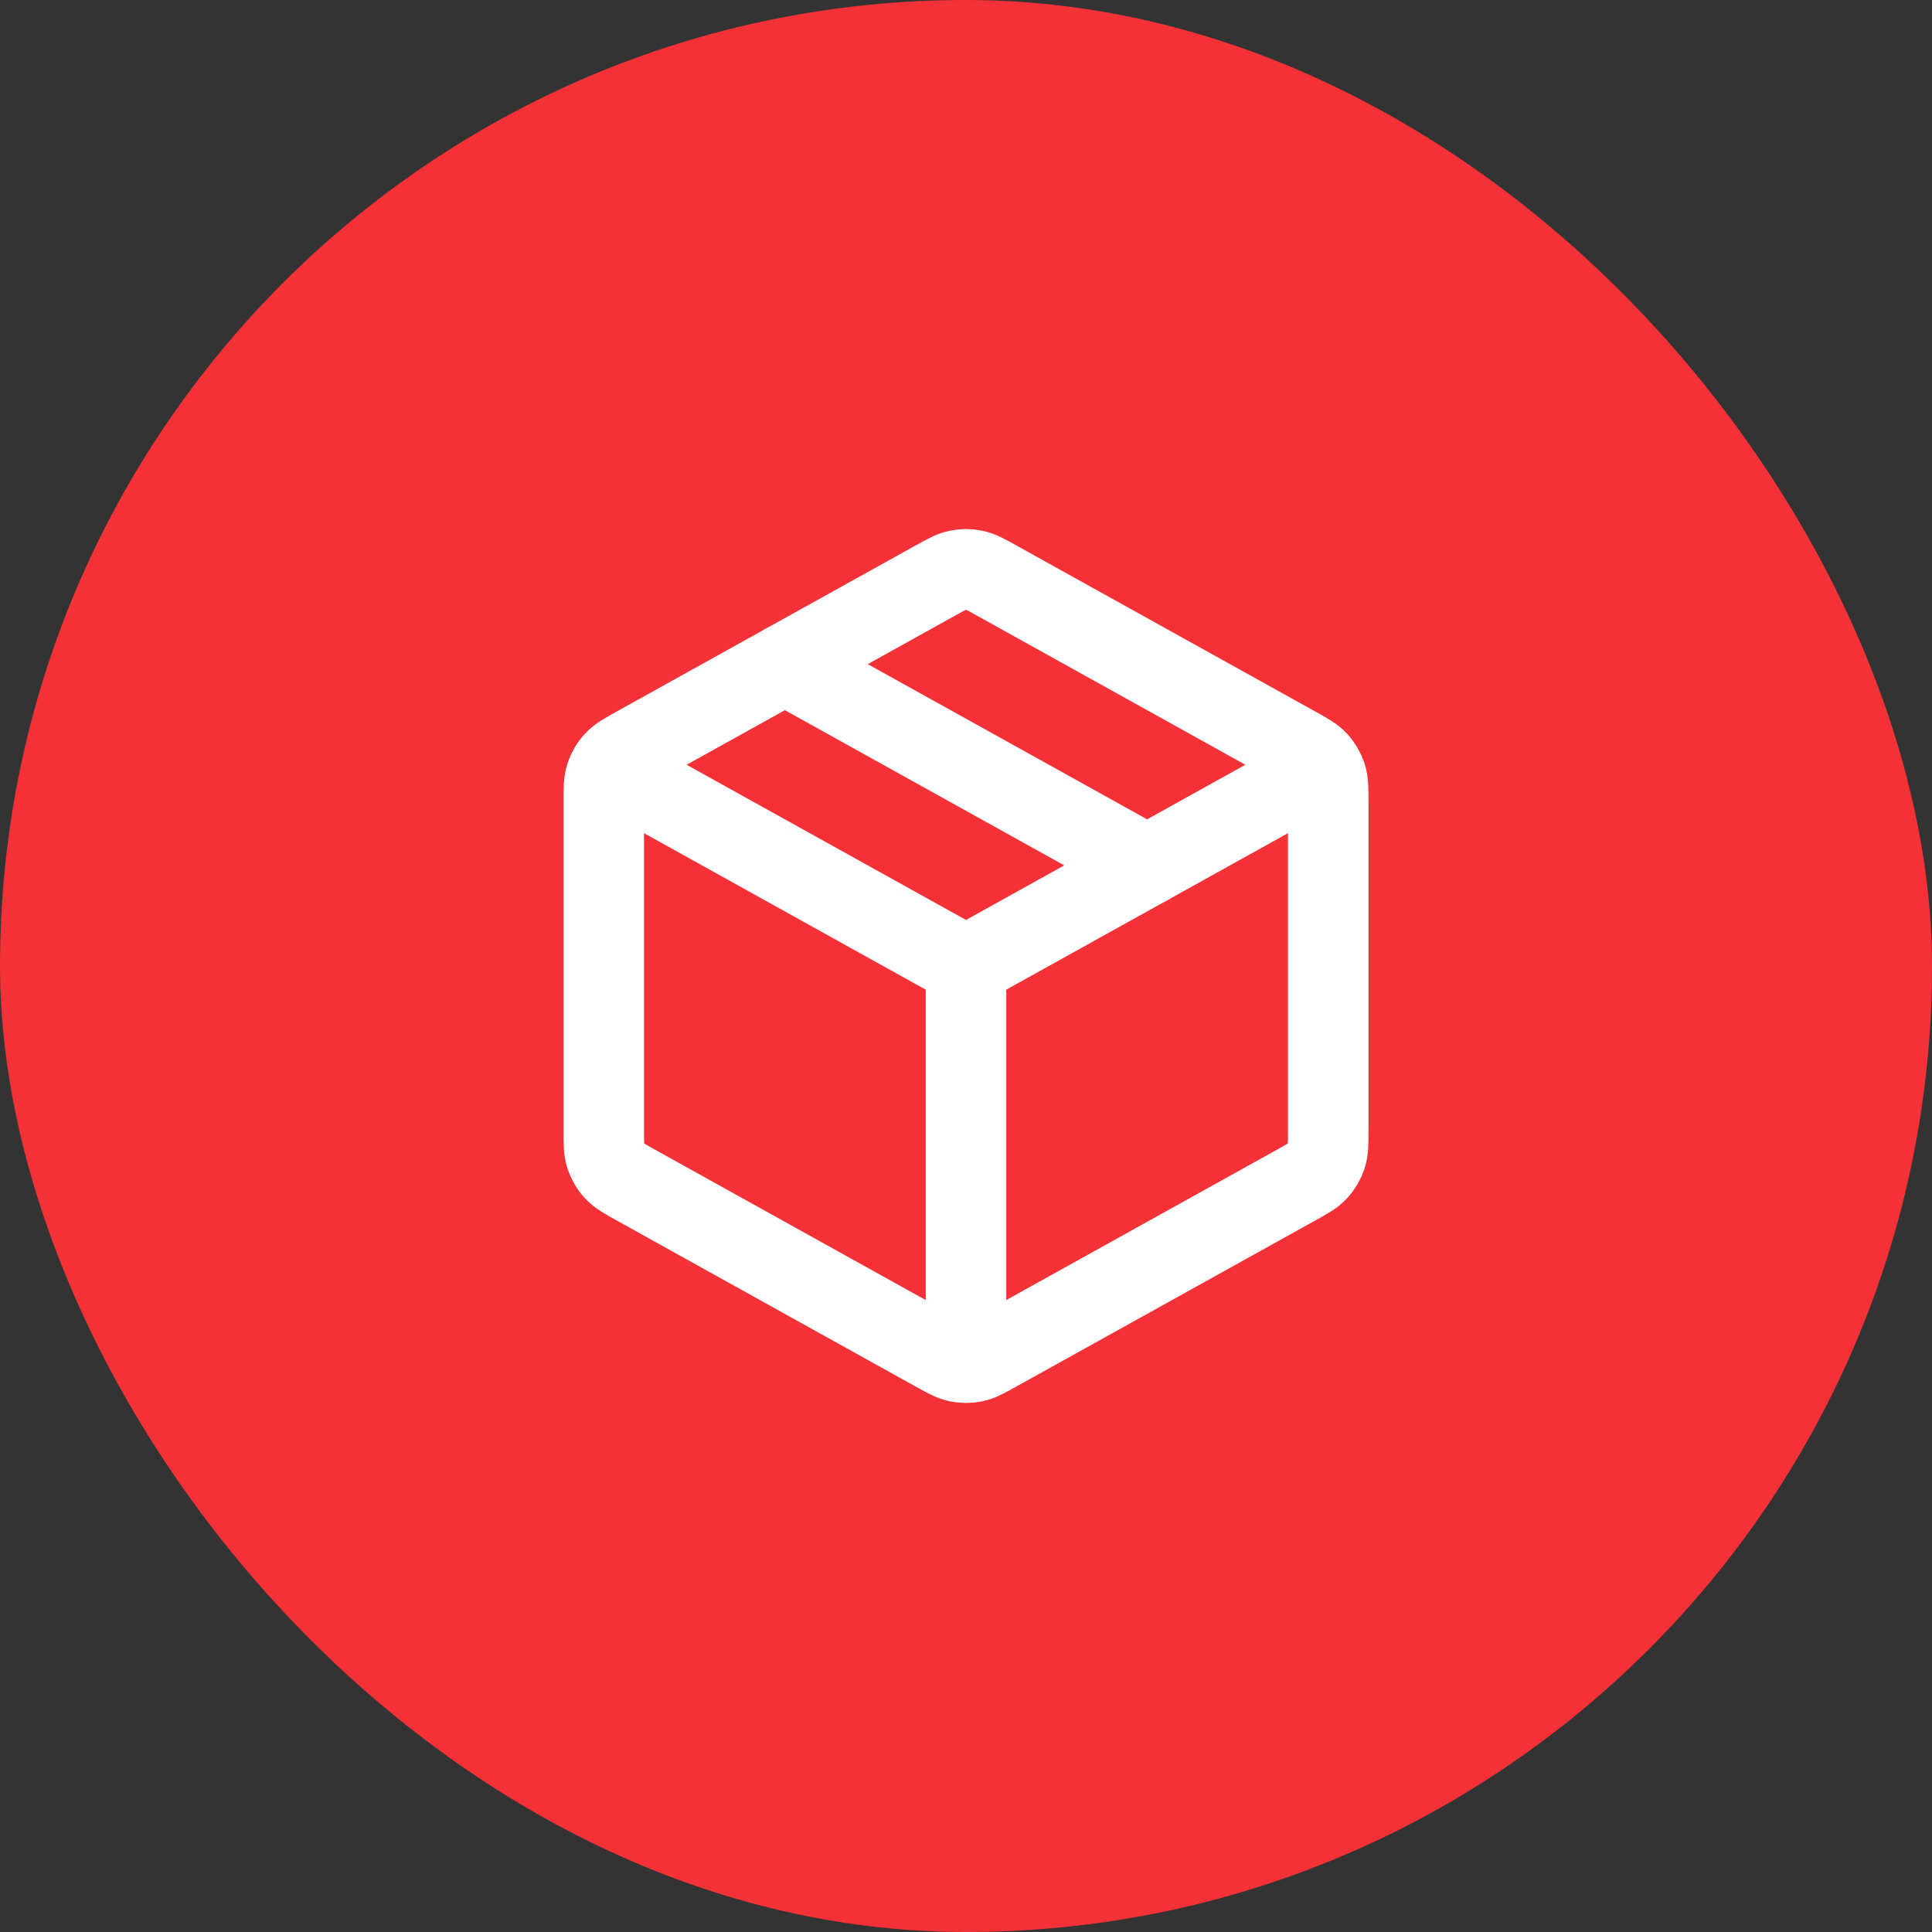<svg width="48" height="48" viewBox="0 0 48 48" fill="none" xmlns="http://www.w3.org/2000/svg">
<rect x="0" y="0" width="48" height="48" fill="#333333" stroke="none"/>
<rect width="48" height="48" rx="24" fill="#F43137"/>
<path d="M32.5 19.278L24 24M24 24L15.5 19.278M24 24L24 33.5M33 28.059V19.941C33 19.599 33 19.427 32.95 19.275C32.905 19.14 32.832 19.015 32.735 18.911C32.626 18.792 32.477 18.709 32.177 18.543L24.777 14.432C24.493 14.274 24.352 14.195 24.201 14.165C24.069 14.137 23.931 14.137 23.799 14.165C23.648 14.195 23.507 14.274 23.223 14.432L15.823 18.543C15.523 18.709 15.374 18.792 15.265 18.911C15.168 19.015 15.095 19.14 15.05 19.275C15 19.427 15 19.599 15 19.941V28.059C15 28.401 15 28.573 15.05 28.725C15.095 28.86 15.168 28.985 15.265 29.089C15.374 29.208 15.523 29.291 15.823 29.457L23.223 33.568C23.507 33.726 23.648 33.805 23.799 33.836C23.931 33.863 24.069 33.863 24.201 33.836C24.352 33.805 24.493 33.726 24.777 33.568L32.177 29.457C32.477 29.291 32.626 29.208 32.735 29.089C32.832 28.985 32.905 28.86 32.95 28.725C33 28.573 33 28.401 33 28.059Z" stroke="white" stroke-width="2" stroke-linecap="round" stroke-linejoin="round"/>
<path d="M28.5 21.5L19.5 16.5" stroke="white" stroke-width="2" stroke-linecap="round" stroke-linejoin="round"/>
</svg>

